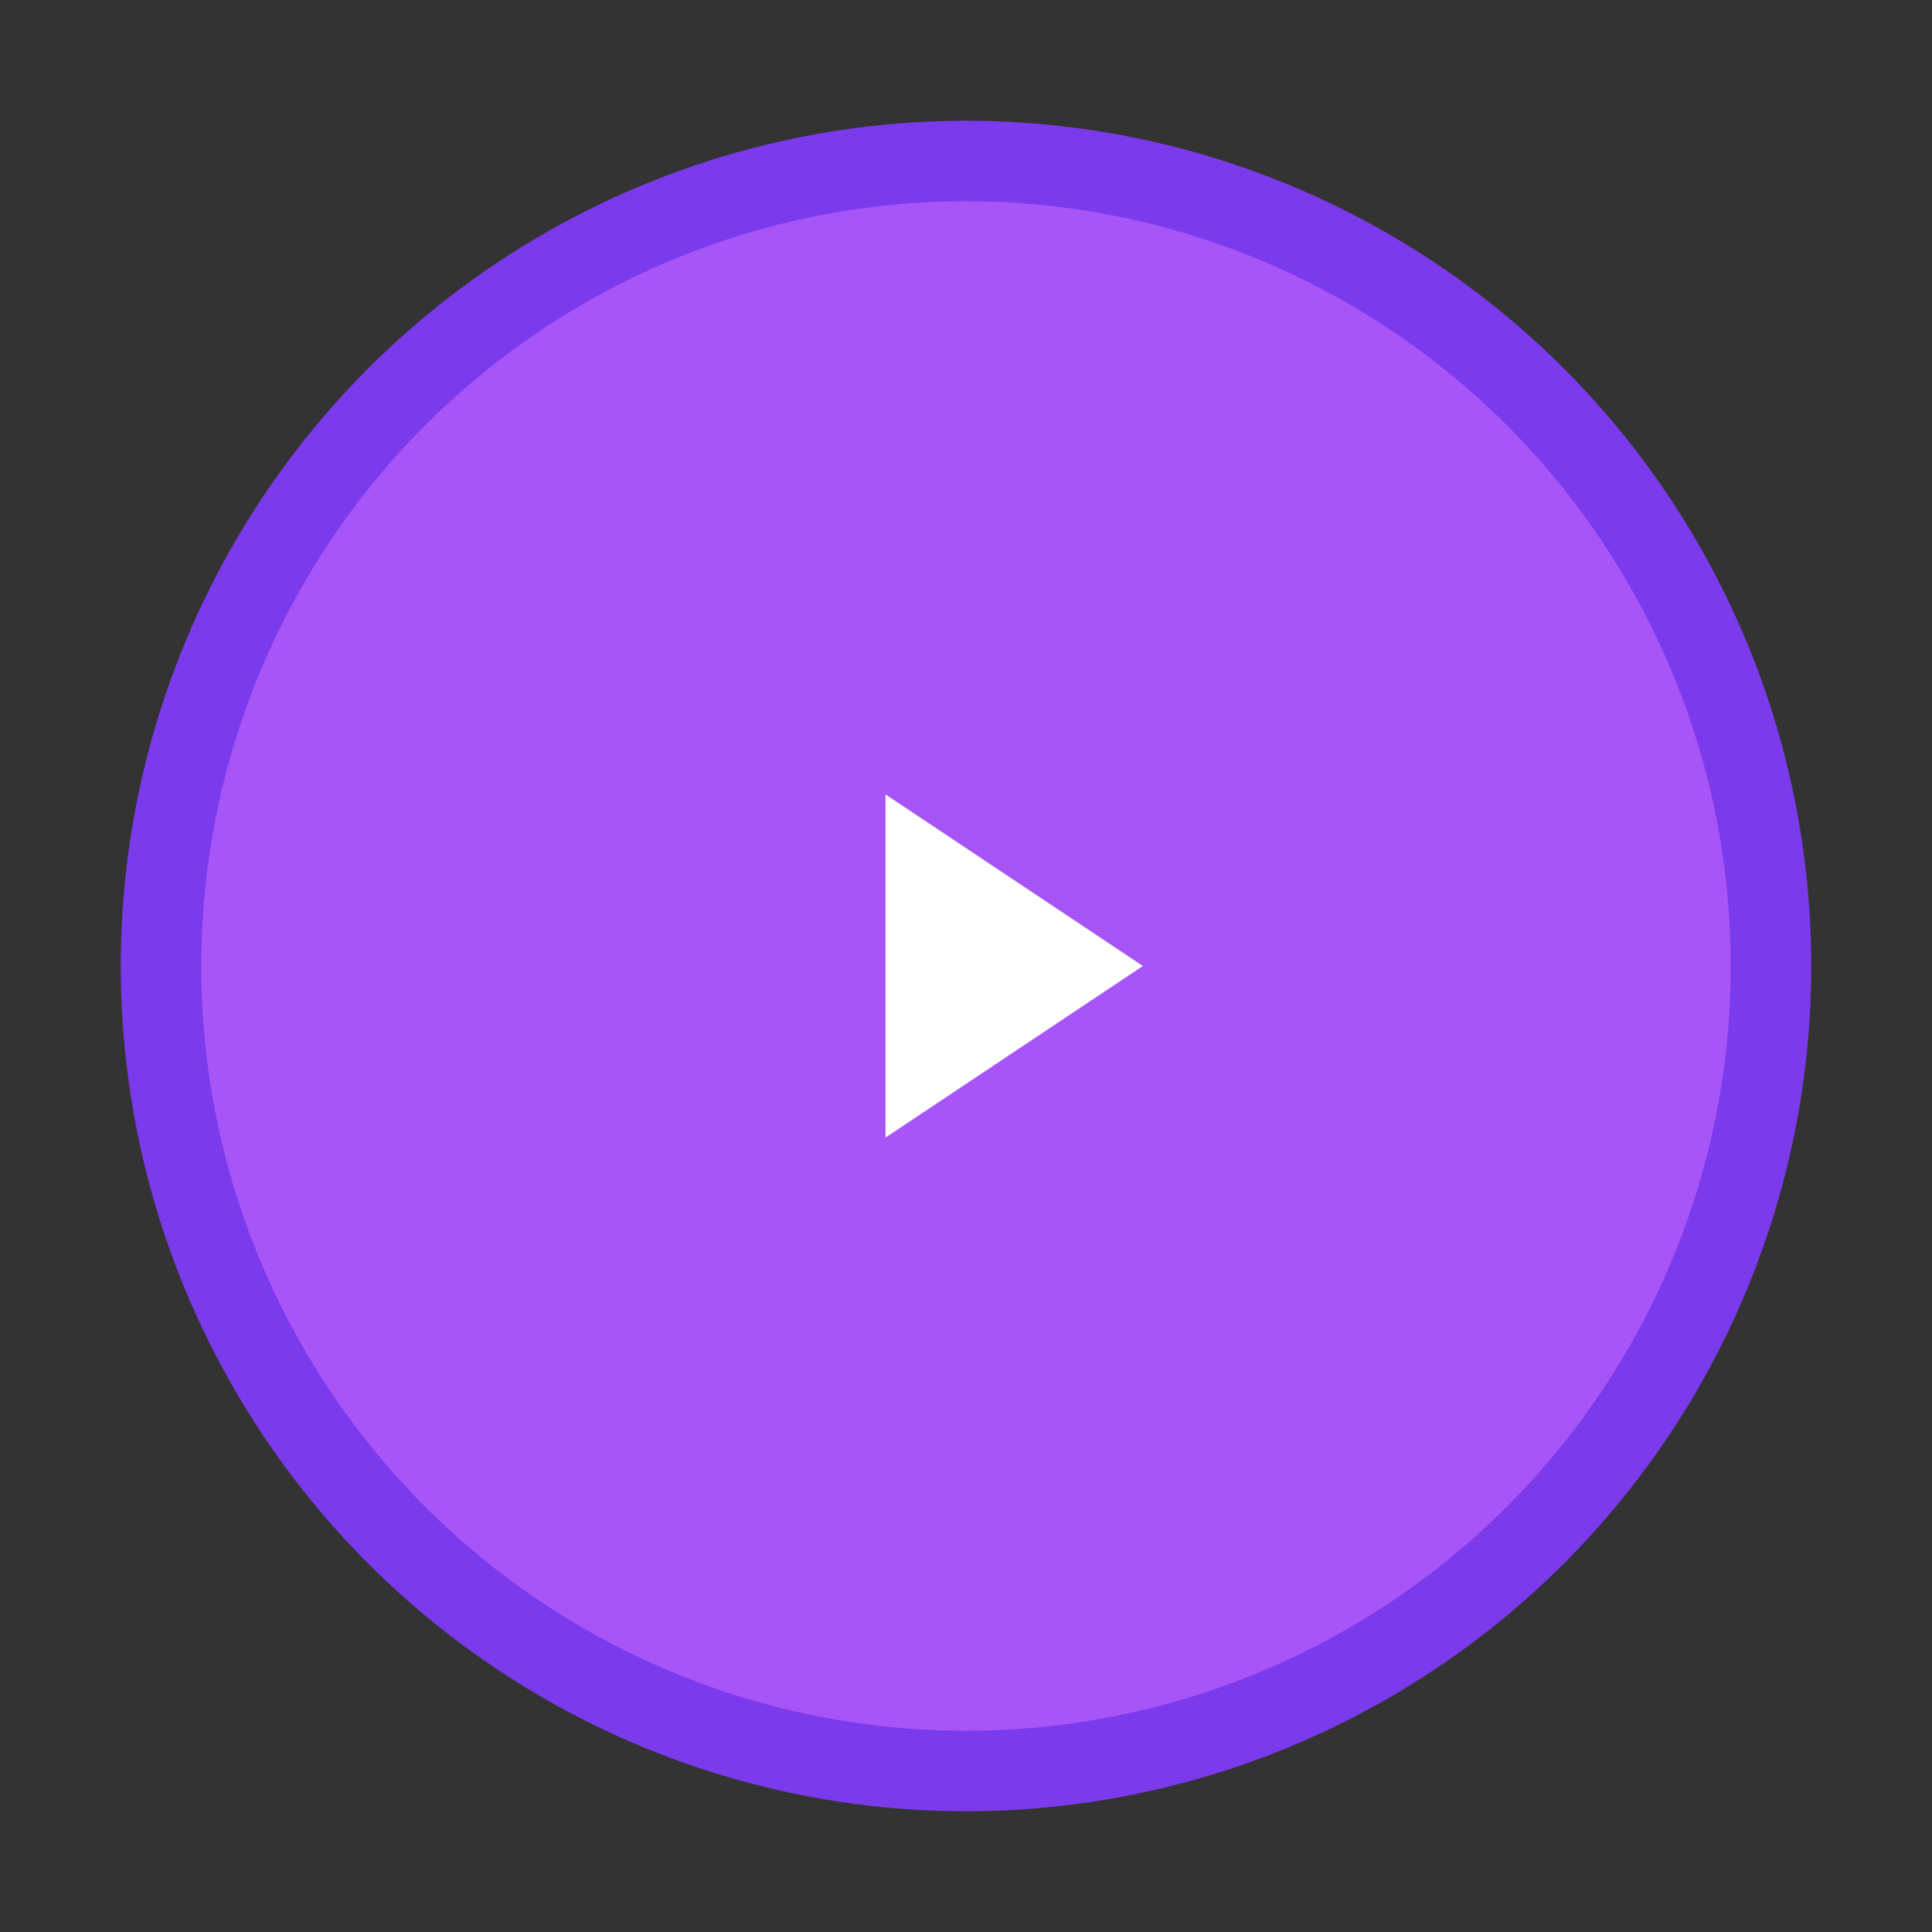 <svg xmlns="http://www.w3.org/2000/svg" viewBox="0 0 24 24" fill="none" stroke="#a855f7" stroke-width="2">
  <rect x="0" y="0" width="24" height="24" fill="#333333" stroke="none"/>
  <circle cx="12" cy="12" r="10" fill="#a855f7" stroke="#7c3aed" stroke-width="1"/>
  <polygon points="10 8 16 12 10 16 10 8" fill="white"/>
</svg>